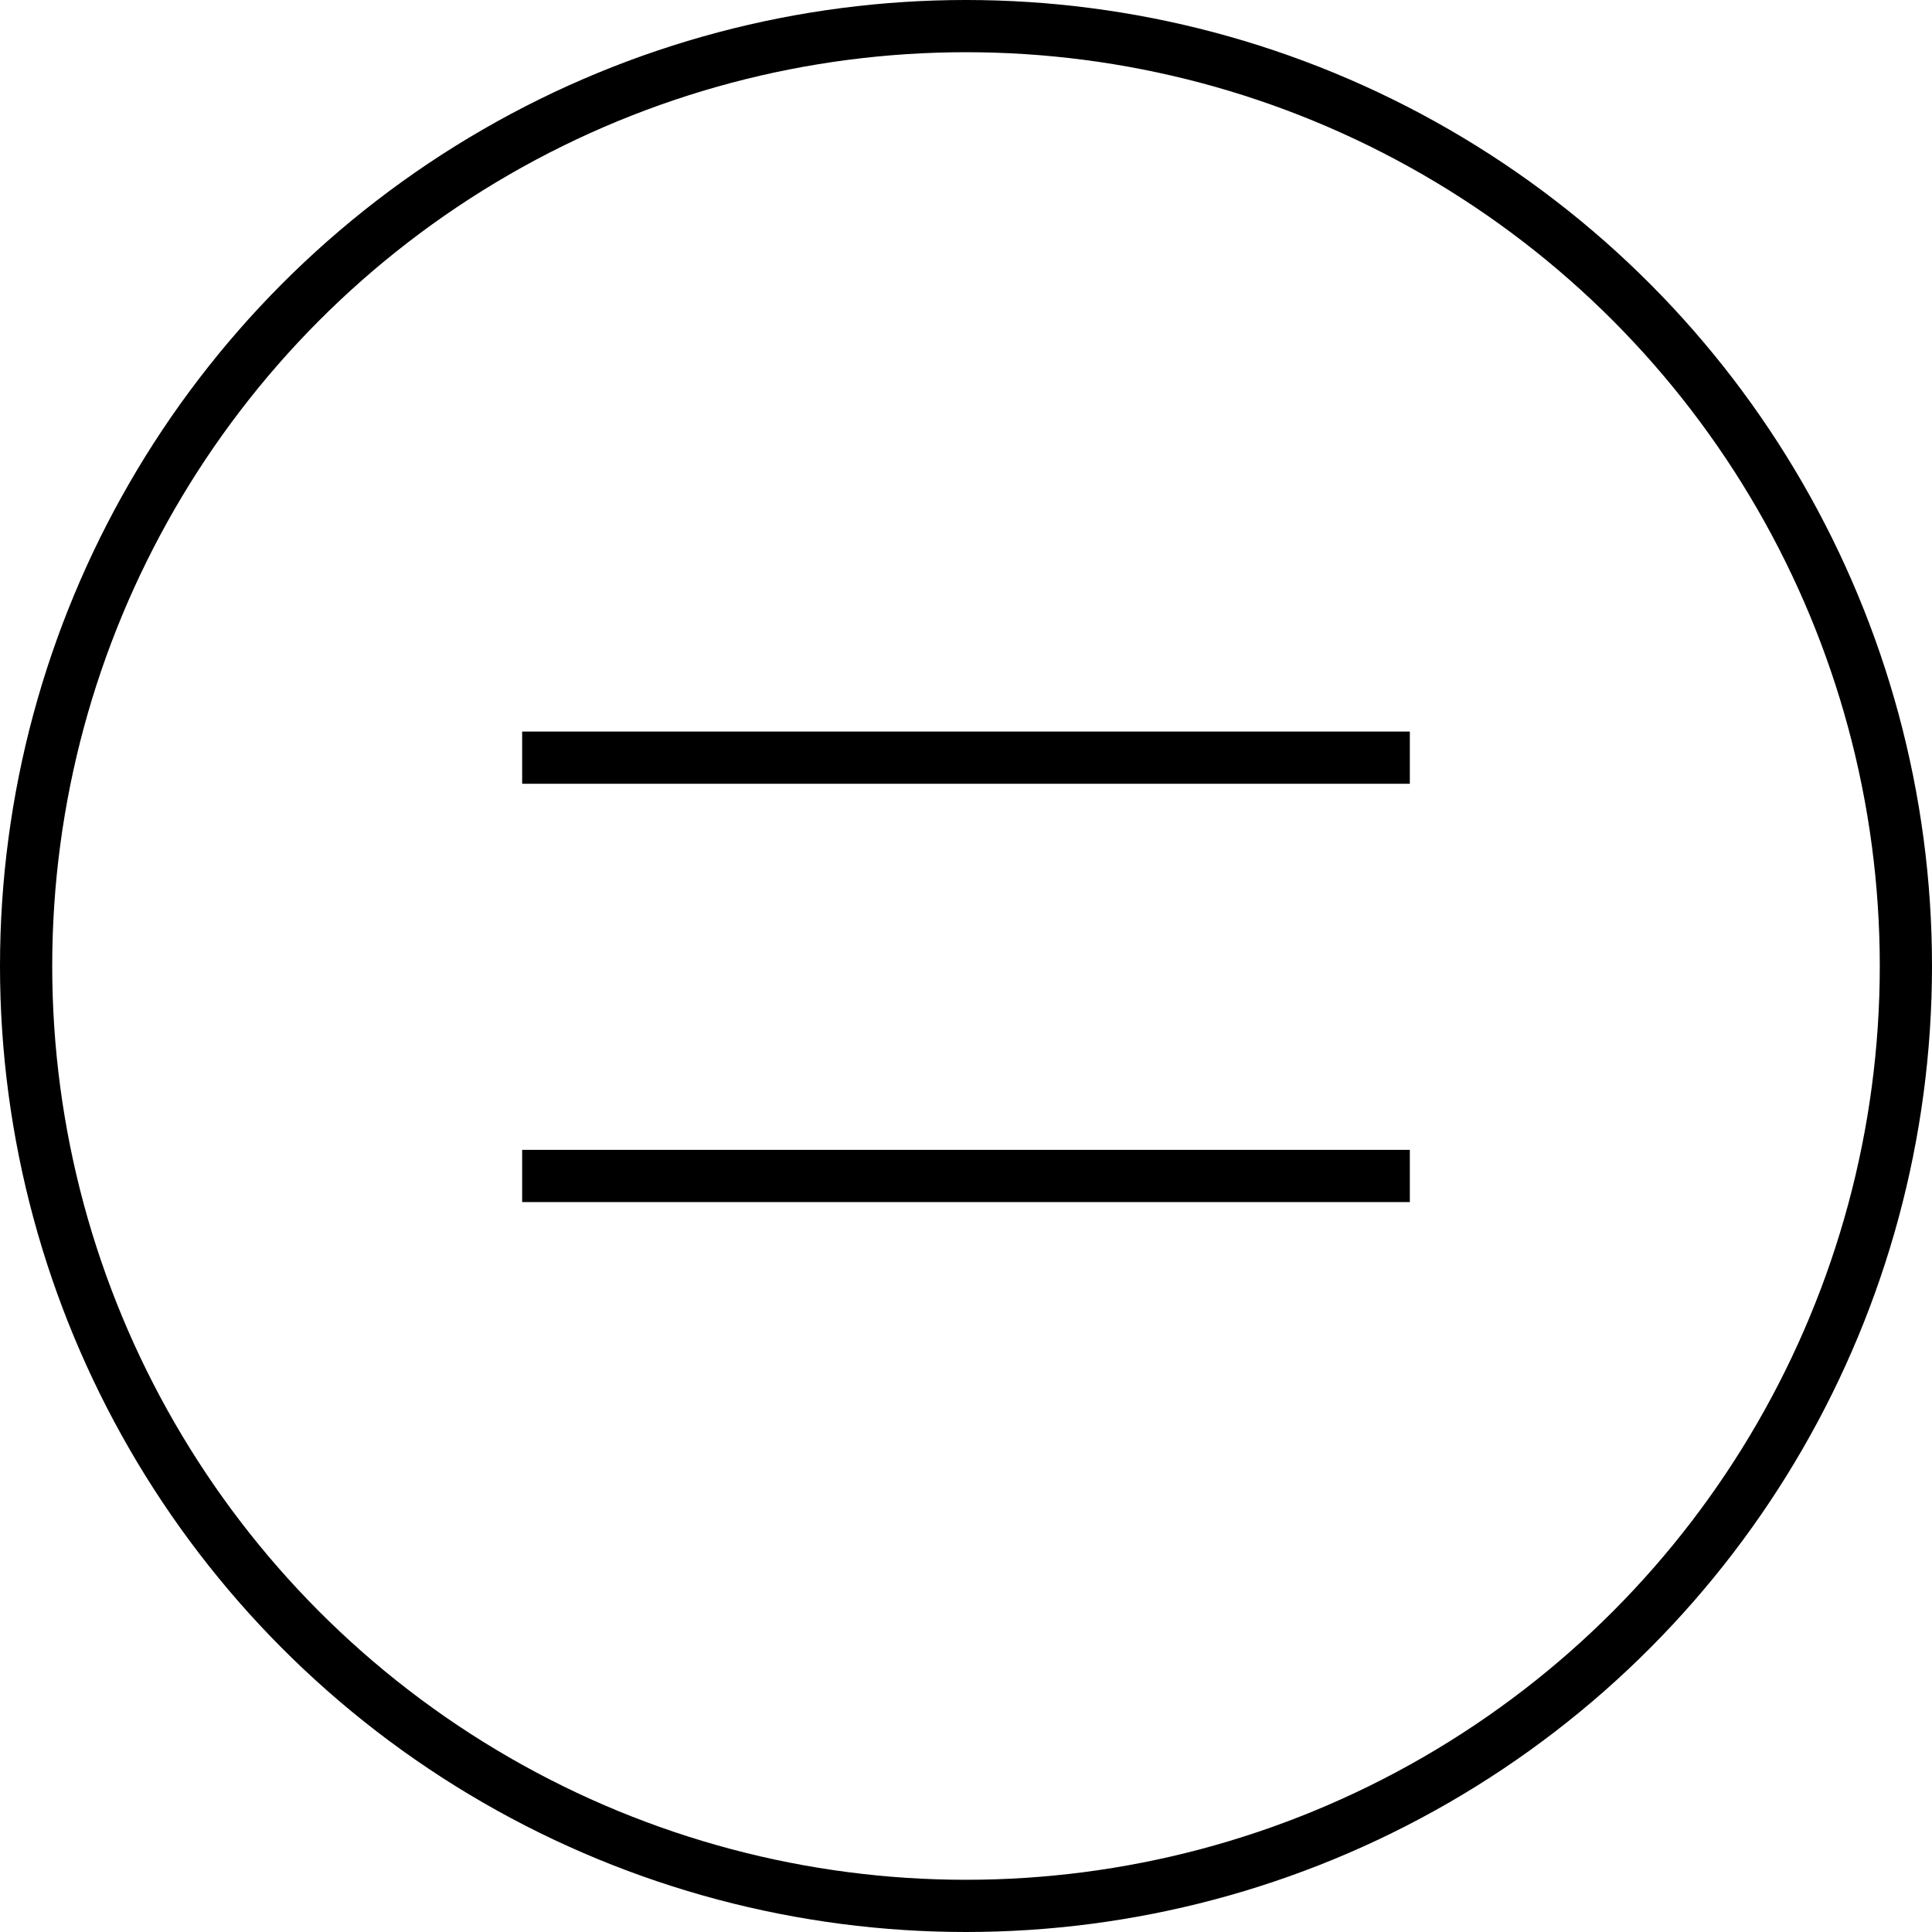 <svg width="37" height="37" viewBox="0 0 37 37" fill="none" xmlns="http://www.w3.org/2000/svg">
<circle cx="18.5" cy="18.5" r="18" stroke="black"/>
<line x1="10" y1="22.521" x2="27" y2="22.521" stroke="black"/>
<line x1="10" y1="14.51" x2="27" y2="14.51" stroke="black"/>
</svg>
